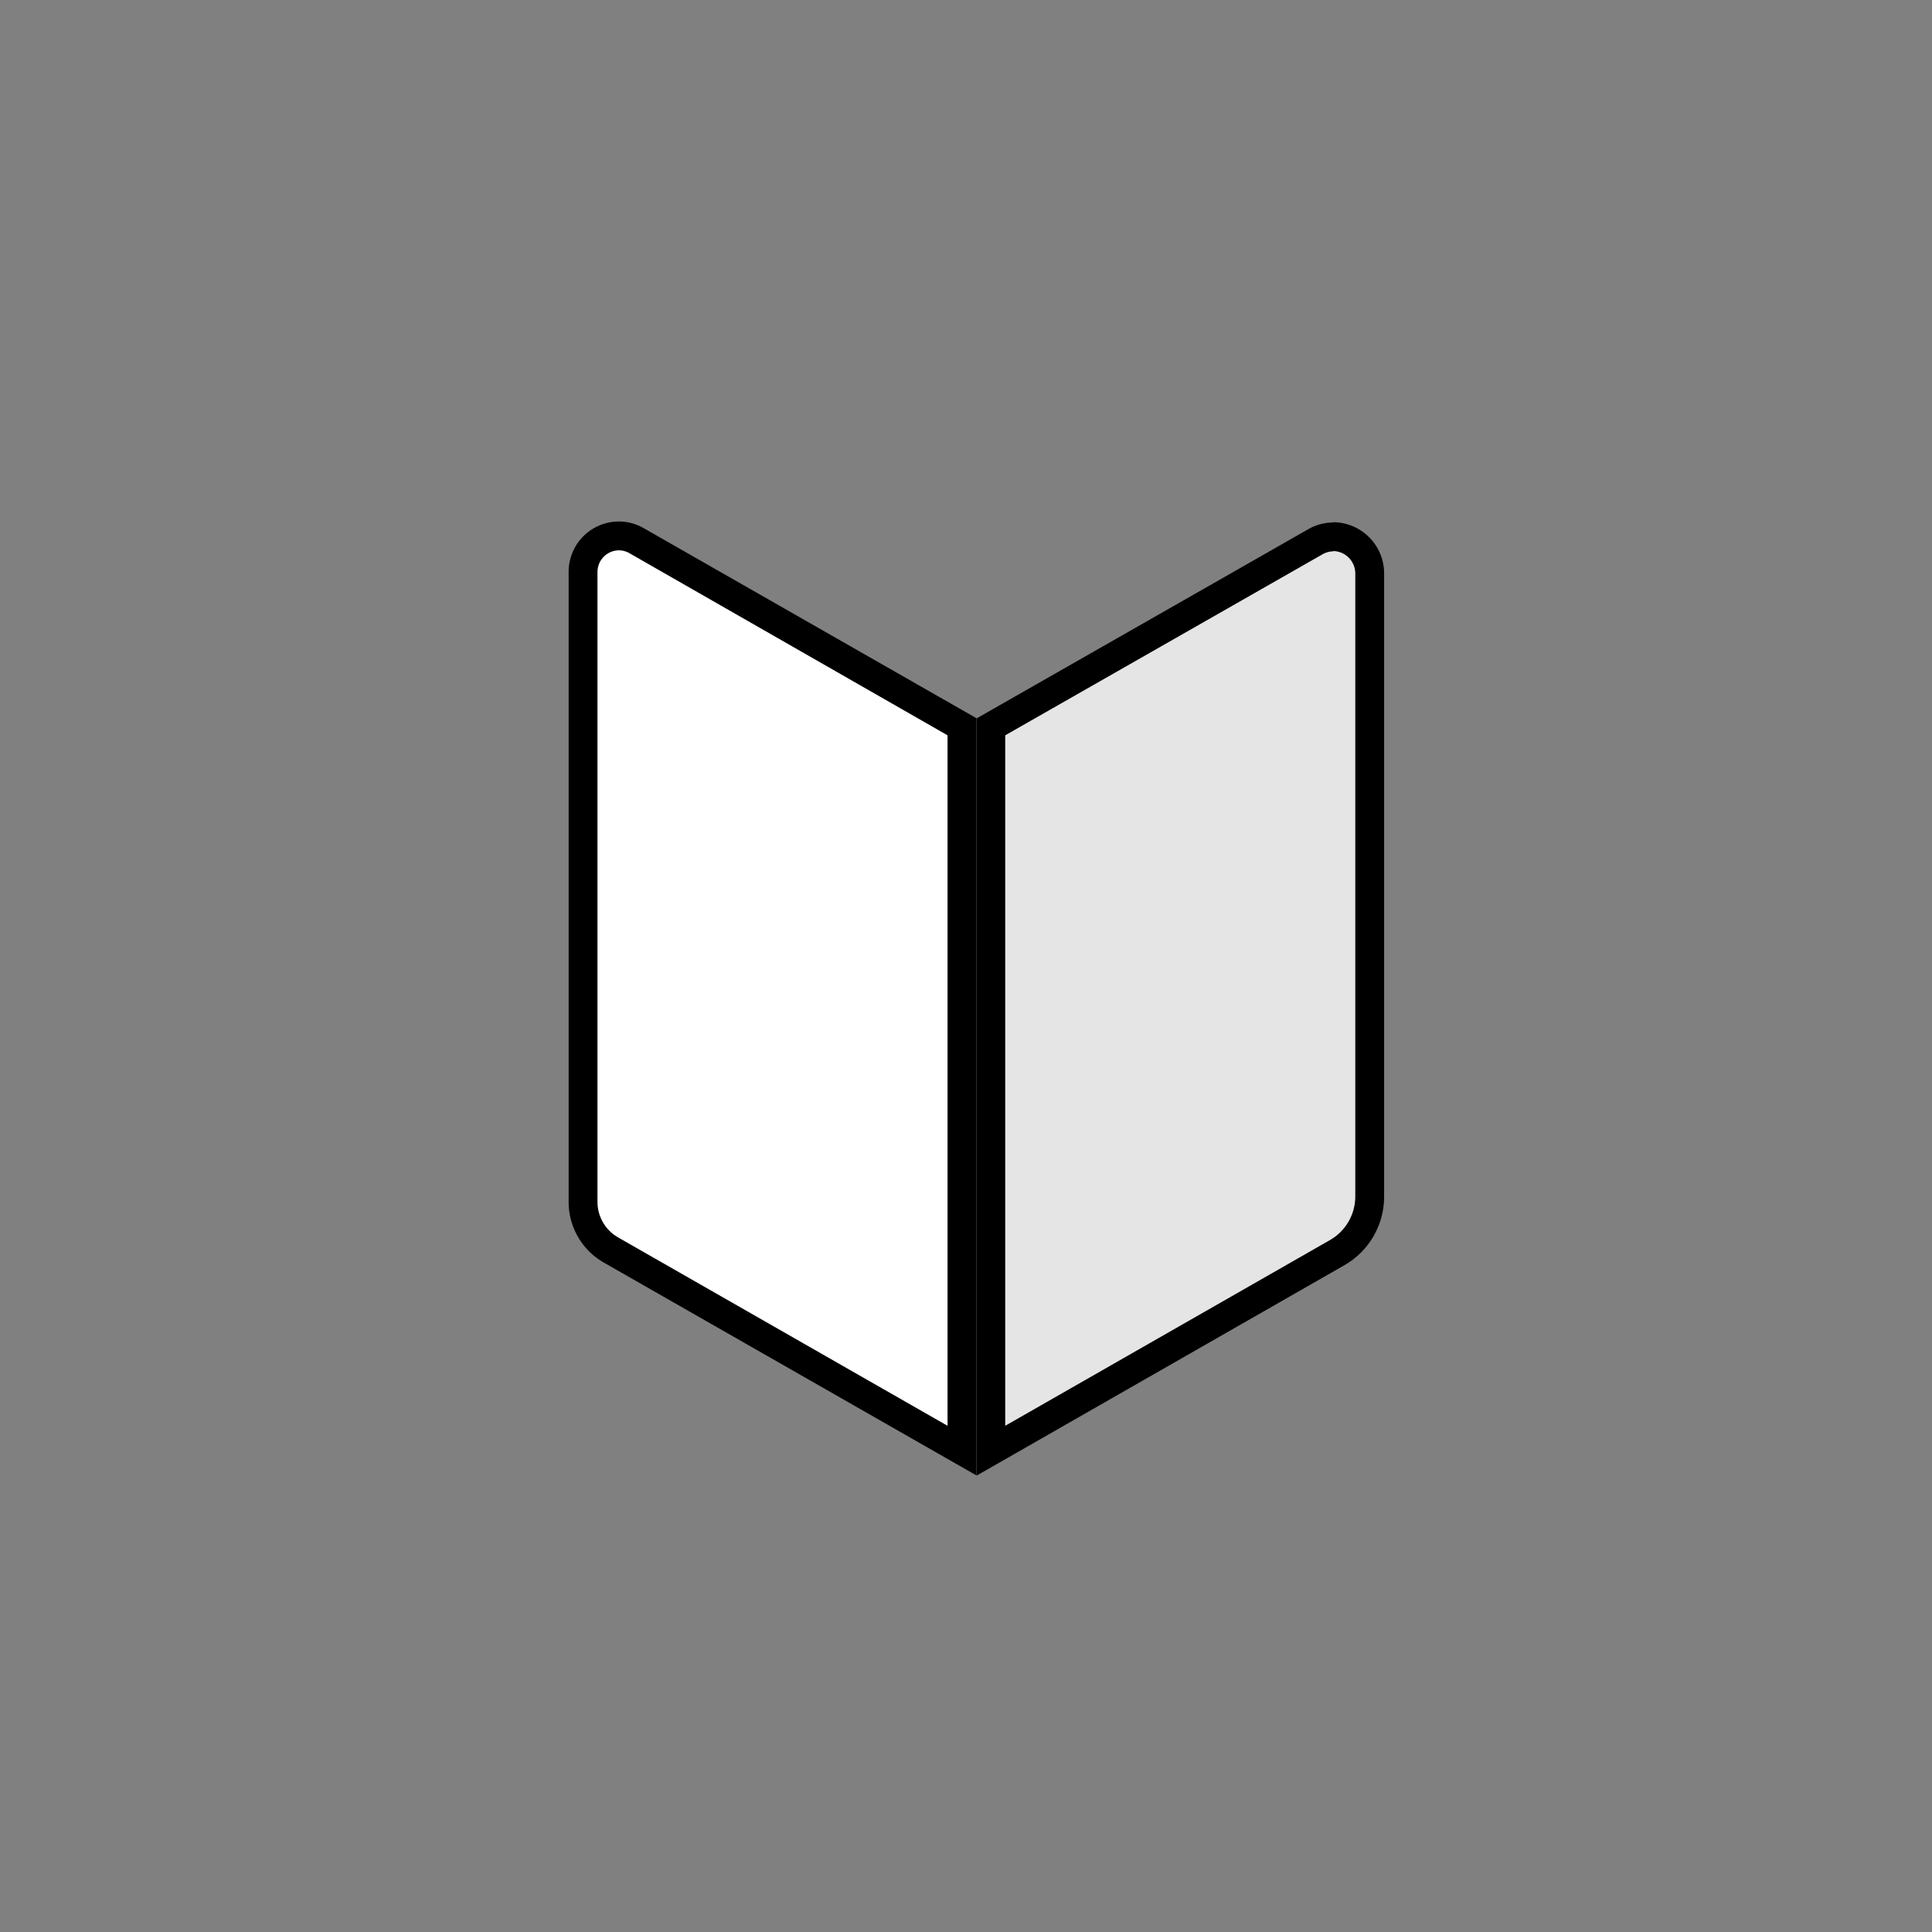<svg xmlns="http://www.w3.org/2000/svg" viewBox="0 0 134 134"><rect x="0" y="0" width="134" height="134" fill="#808080" stroke="none"/><defs><style>.cls-1{fill:none;}.cls-2{fill:#e5e5e5;}.cls-3{fill:#fff;}</style></defs><g id="レイヤー_2" data-name="レイヤー 2"><g id="レイヤー_1-2" data-name="レイヤー 1"><rect class="cls-1" width="134" height="134"/><path class="cls-2" d="M68.72,50.39,91.19,37.56a2.46,2.46,0,0,1,1.26-.34A2.56,2.56,0,0,1,95,39.77V83a4.47,4.47,0,0,1-2.25,3.87l-24,13.73Z"/><path d="M92.45,38.22A1.56,1.56,0,0,1,94,39.77V83a3.49,3.49,0,0,1-1.74,3L69.72,98.89V51l22-12.55a1.54,1.54,0,0,1,.77-.21m0-2a3.47,3.47,0,0,0-1.76.47l-23,13.12v52.52L93.25,87.75A5.48,5.48,0,0,0,96,83V39.77a3.55,3.55,0,0,0-3.55-3.55Z"/><path class="cls-3" d="M42.38,86.7a3.84,3.84,0,0,1-1.94-3.34V39.66a2.49,2.49,0,0,1,2.49-2.49,2.47,2.47,0,0,1,1.23.33L66.72,50.39v50.22Z"/><path d="M42.93,38.17a1.49,1.49,0,0,1,.73.2L65.72,51V98.89L42.88,85.83a2.84,2.84,0,0,1-1.44-2.47V39.66a1.5,1.5,0,0,1,1.49-1.49m0-2a3.49,3.49,0,0,0-3.49,3.49v43.7a4.84,4.84,0,0,0,2.44,4.21l25.84,14.76V49.81L44.66,36.64a3.47,3.47,0,0,0-1.73-.47Z"/></g></g></svg>